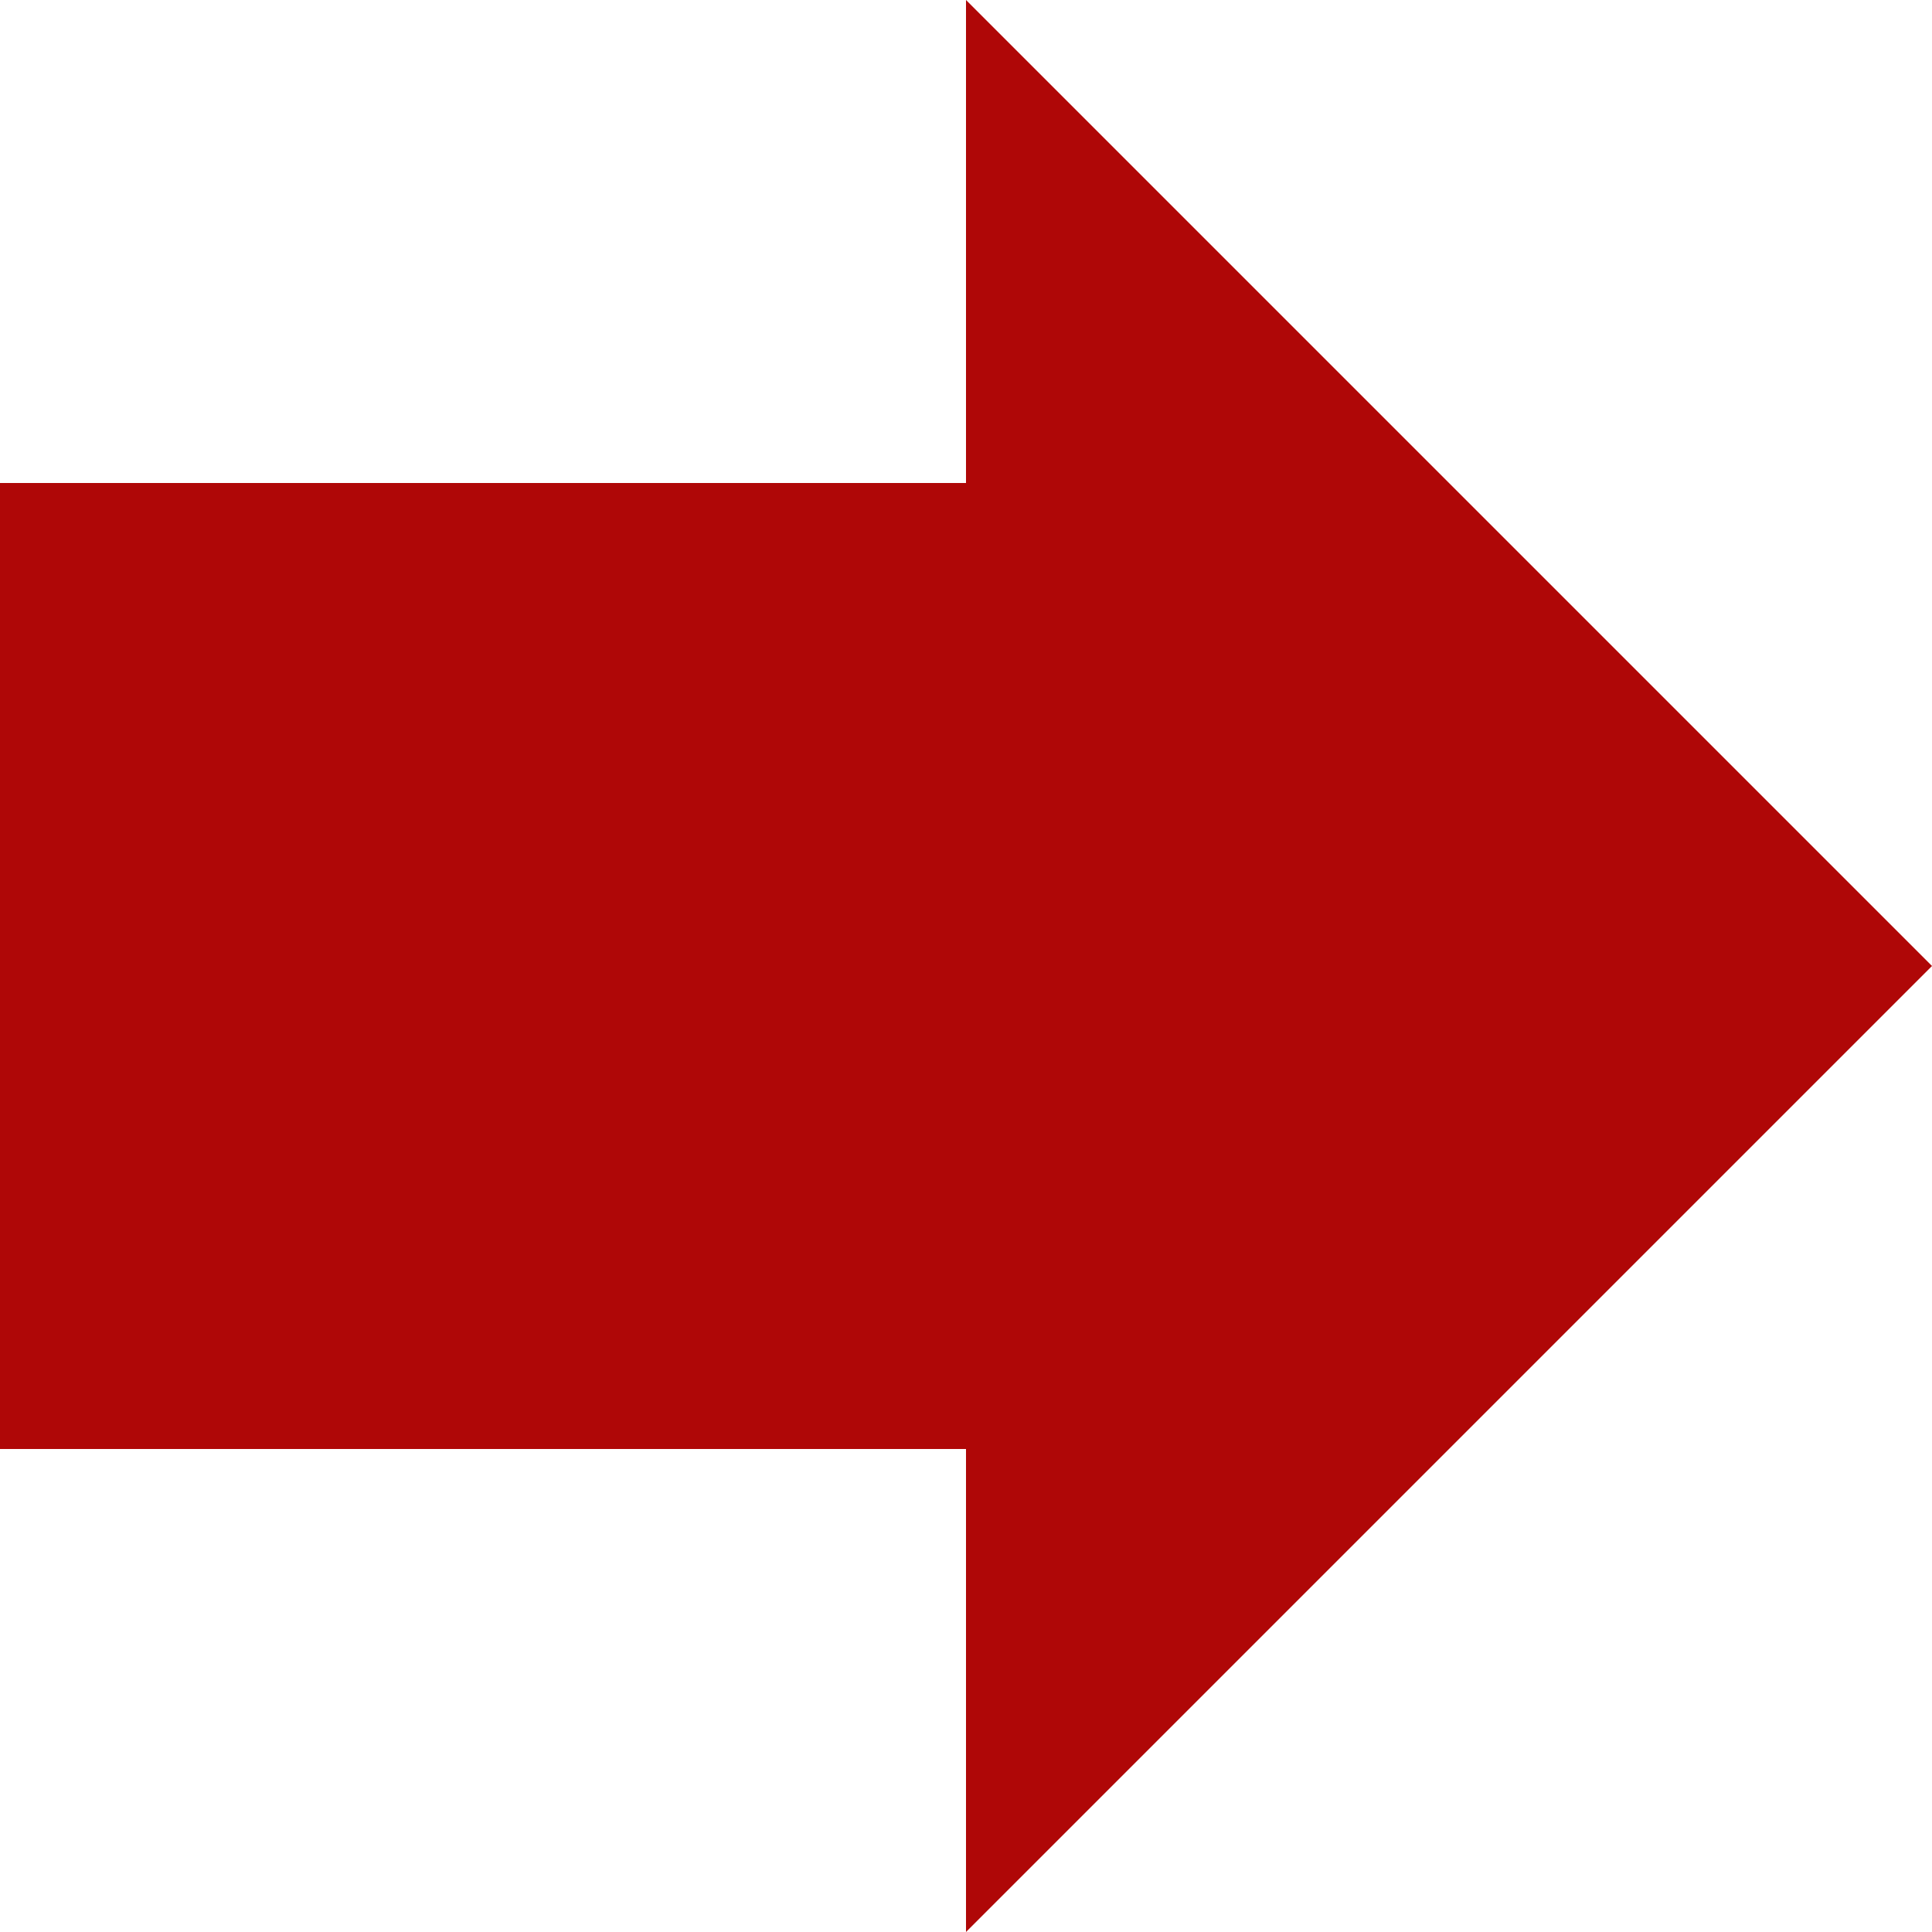 <?xml version="1.0" encoding="UTF-8"?> <svg xmlns="http://www.w3.org/2000/svg" width="408" height="408" viewBox="0 0 408 408" fill="none"> <path d="M204 102V0L408 204L204 408V306H0V102H204Z" fill="#AF0707"></path> </svg> 
